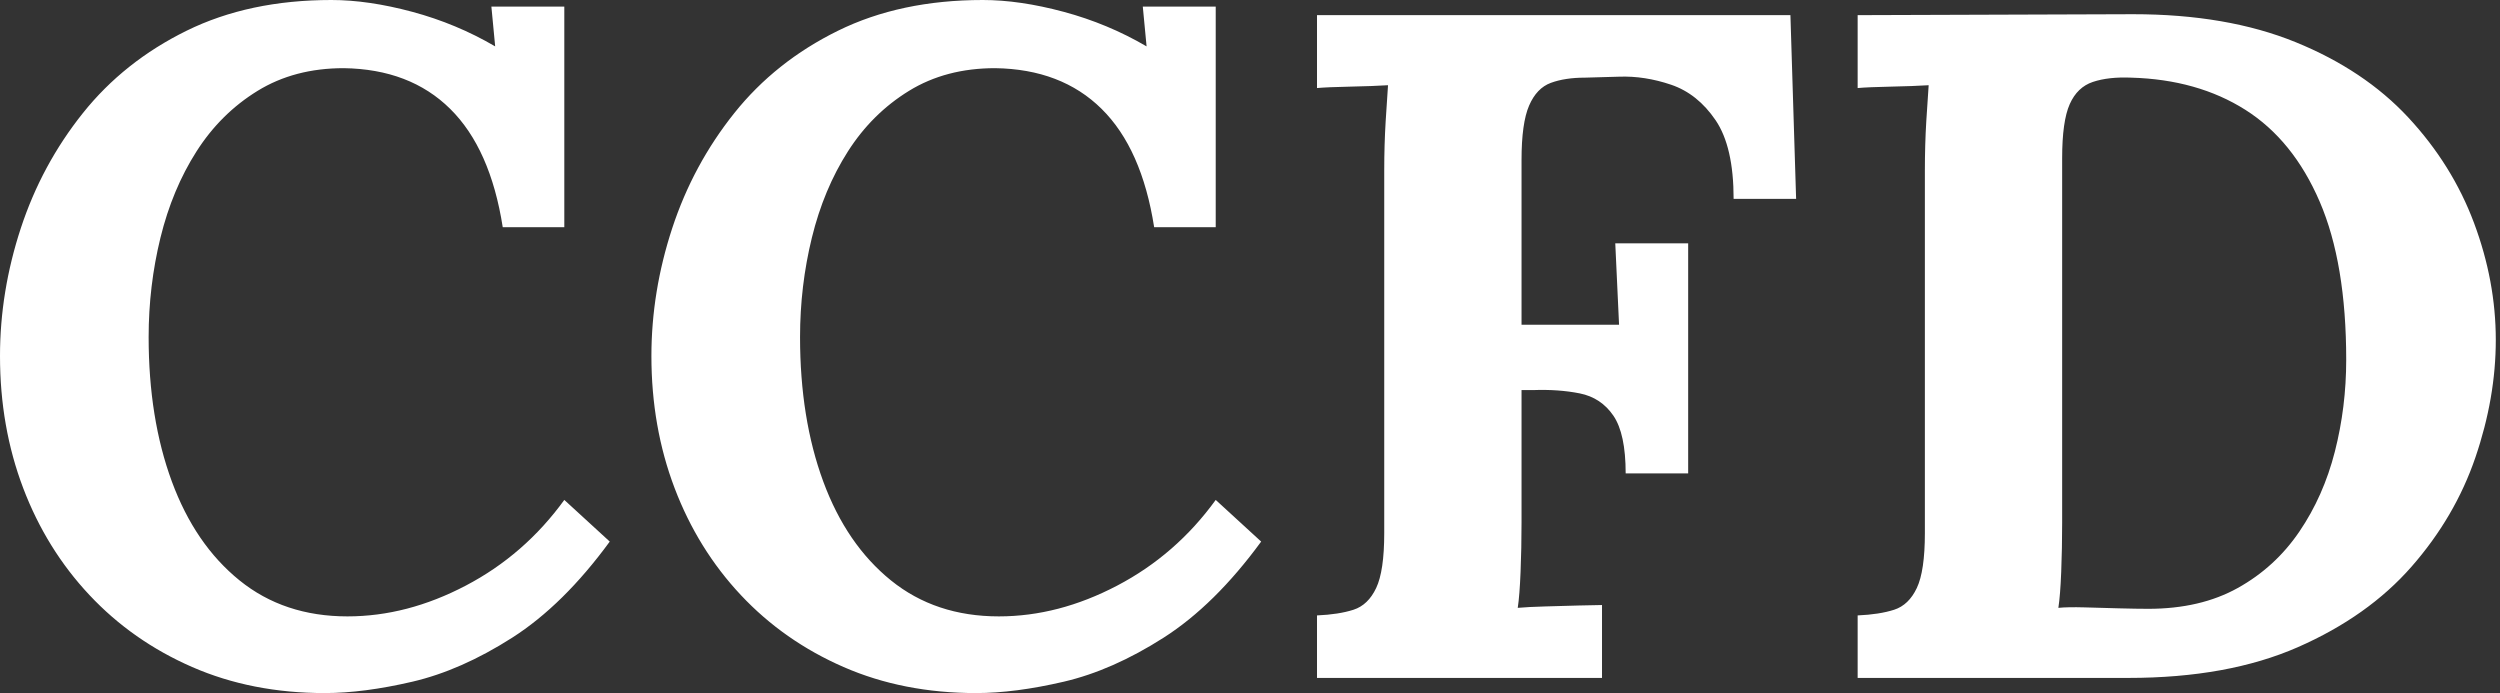<svg baseProfile="full" height="28" version="1.1" viewBox="0 0 101 28" width="101" xmlns="http://www.w3.org/2000/svg" xmlns:ev="http://www.w3.org/2001/xml-events" xmlns:xlink="http://www.w3.org/1999/xlink"><rect x="0" y="0" width="101" height="28" fill="#333333" stroke="none"/><defs /><g><path d="M21.65 9.18Q21.153 6.005 19.527 4.399Q17.902 2.792 15.224 2.754Q13.235 2.754 11.743 3.672Q10.251 4.59 9.276 6.12Q8.301 7.65 7.822 9.601Q7.344 11.552 7.344 13.617Q7.344 16.907 8.281 19.451Q9.219 21.995 11.016 23.448Q12.814 24.902 15.377 24.902Q17.787 24.902 20.158 23.658Q22.53 22.415 24.137 20.197L25.973 21.88Q24.098 24.443 22.033 25.762Q19.967 27.082 17.997 27.541Q16.027 28.0 14.459 28.0Q11.514 28.0 9.104 26.948Q6.694 25.896 4.954 24.041Q3.213 22.186 2.276 19.719Q1.339 17.251 1.339 14.383Q1.339 11.781 2.18 9.219Q3.022 6.656 4.686 4.571Q6.35 2.486 8.874 1.243Q11.399 0.0 14.727 0.0Q16.219 0.0 17.997 0.478Q19.776 0.956 21.344 1.874L21.191 0.268H24.137V9.18Z M47.967 9.18Q47.47 6.005 45.844 4.399Q44.219 2.792 41.541 2.754Q39.552 2.754 38.06 3.672Q36.568 4.59 35.593 6.12Q34.617 7.65 34.139 9.601Q33.661 11.552 33.661 13.617Q33.661 16.907 34.598 19.451Q35.536 21.995 37.333 23.448Q39.131 24.902 41.694 24.902Q44.104 24.902 46.475 23.658Q48.847 22.415 50.454 20.197L52.29 21.88Q50.415 24.443 48.35 25.762Q46.284 27.082 44.314 27.541Q42.344 28.0 40.776 28.0Q37.831 28.0 35.421 26.948Q33.011 25.896 31.27 24.041Q29.53 22.186 28.593 19.719Q27.656 17.251 27.656 14.383Q27.656 11.781 28.497 9.219Q29.339 6.656 31.003 4.571Q32.667 2.486 35.191 1.243Q37.716 0.0 41.044 0.0Q42.536 0.0 44.314 0.478Q46.093 0.956 47.661 1.874L47.508 0.268H50.454V9.18Z M54.546 27.388V24.863Q55.426 24.825 56.019 24.634Q56.612 24.443 56.937 23.754Q57.262 23.066 57.262 21.536V6.885Q57.262 5.852 57.32 4.896Q57.377 3.94 57.415 3.443Q56.803 3.481 55.885 3.5Q54.967 3.519 54.546 3.557V0.612H73.672L73.902 8.033H71.377Q71.377 5.929 70.65 4.858Q69.923 3.787 68.852 3.423Q67.781 3.06 66.749 3.098L65.372 3.137Q64.568 3.137 63.995 3.347Q63.421 3.557 63.115 4.265Q62.809 4.973 62.809 6.464V13.12H66.749L66.596 9.831H69.541V19.126H67.016Q67.016 17.519 66.519 16.792Q66.022 16.066 65.161 15.893Q64.301 15.721 63.268 15.76H62.809V21.115Q62.809 22.148 62.77 23.104Q62.732 24.06 62.656 24.557Q63.077 24.519 63.765 24.5Q64.454 24.481 65.123 24.462Q65.792 24.443 66.06 24.443V27.388Z M76.388 24.863Q77.268 24.825 77.861 24.634Q78.454 24.443 78.779 23.754Q79.104 23.066 79.104 21.536V6.885Q79.104 5.852 79.161 4.896Q79.219 3.94 79.257 3.443Q78.645 3.481 77.727 3.5Q76.809 3.519 76.388 3.557V0.612L87.519 0.574Q91.306 0.574 94.079 1.702Q96.852 2.831 98.631 4.743Q100.41 6.656 101.29 9.008Q102.169 11.361 102.169 13.732Q102.169 16.066 101.347 18.475Q100.525 20.885 98.765 22.893Q97.005 24.902 94.175 26.145Q91.344 27.388 87.328 27.388H76.388ZM84.65 21.115Q84.65 22.148 84.612 23.104Q84.574 24.06 84.497 24.557Q84.88 24.519 85.549 24.538Q86.219 24.557 86.945 24.577Q87.672 24.596 88.131 24.596Q90.235 24.596 91.746 23.754Q93.257 22.913 94.232 21.478Q95.208 20.044 95.667 18.246Q96.126 16.448 96.126 14.536Q96.126 10.634 95.055 8.148Q93.984 5.661 92.052 4.437Q90.12 3.213 87.443 3.137Q86.525 3.098 85.893 3.309Q85.262 3.519 84.956 4.208Q84.65 4.896 84.65 6.388Z " fill="rgb(255,255,255)" transform="translate(-1.339, 0)" /></g></svg>